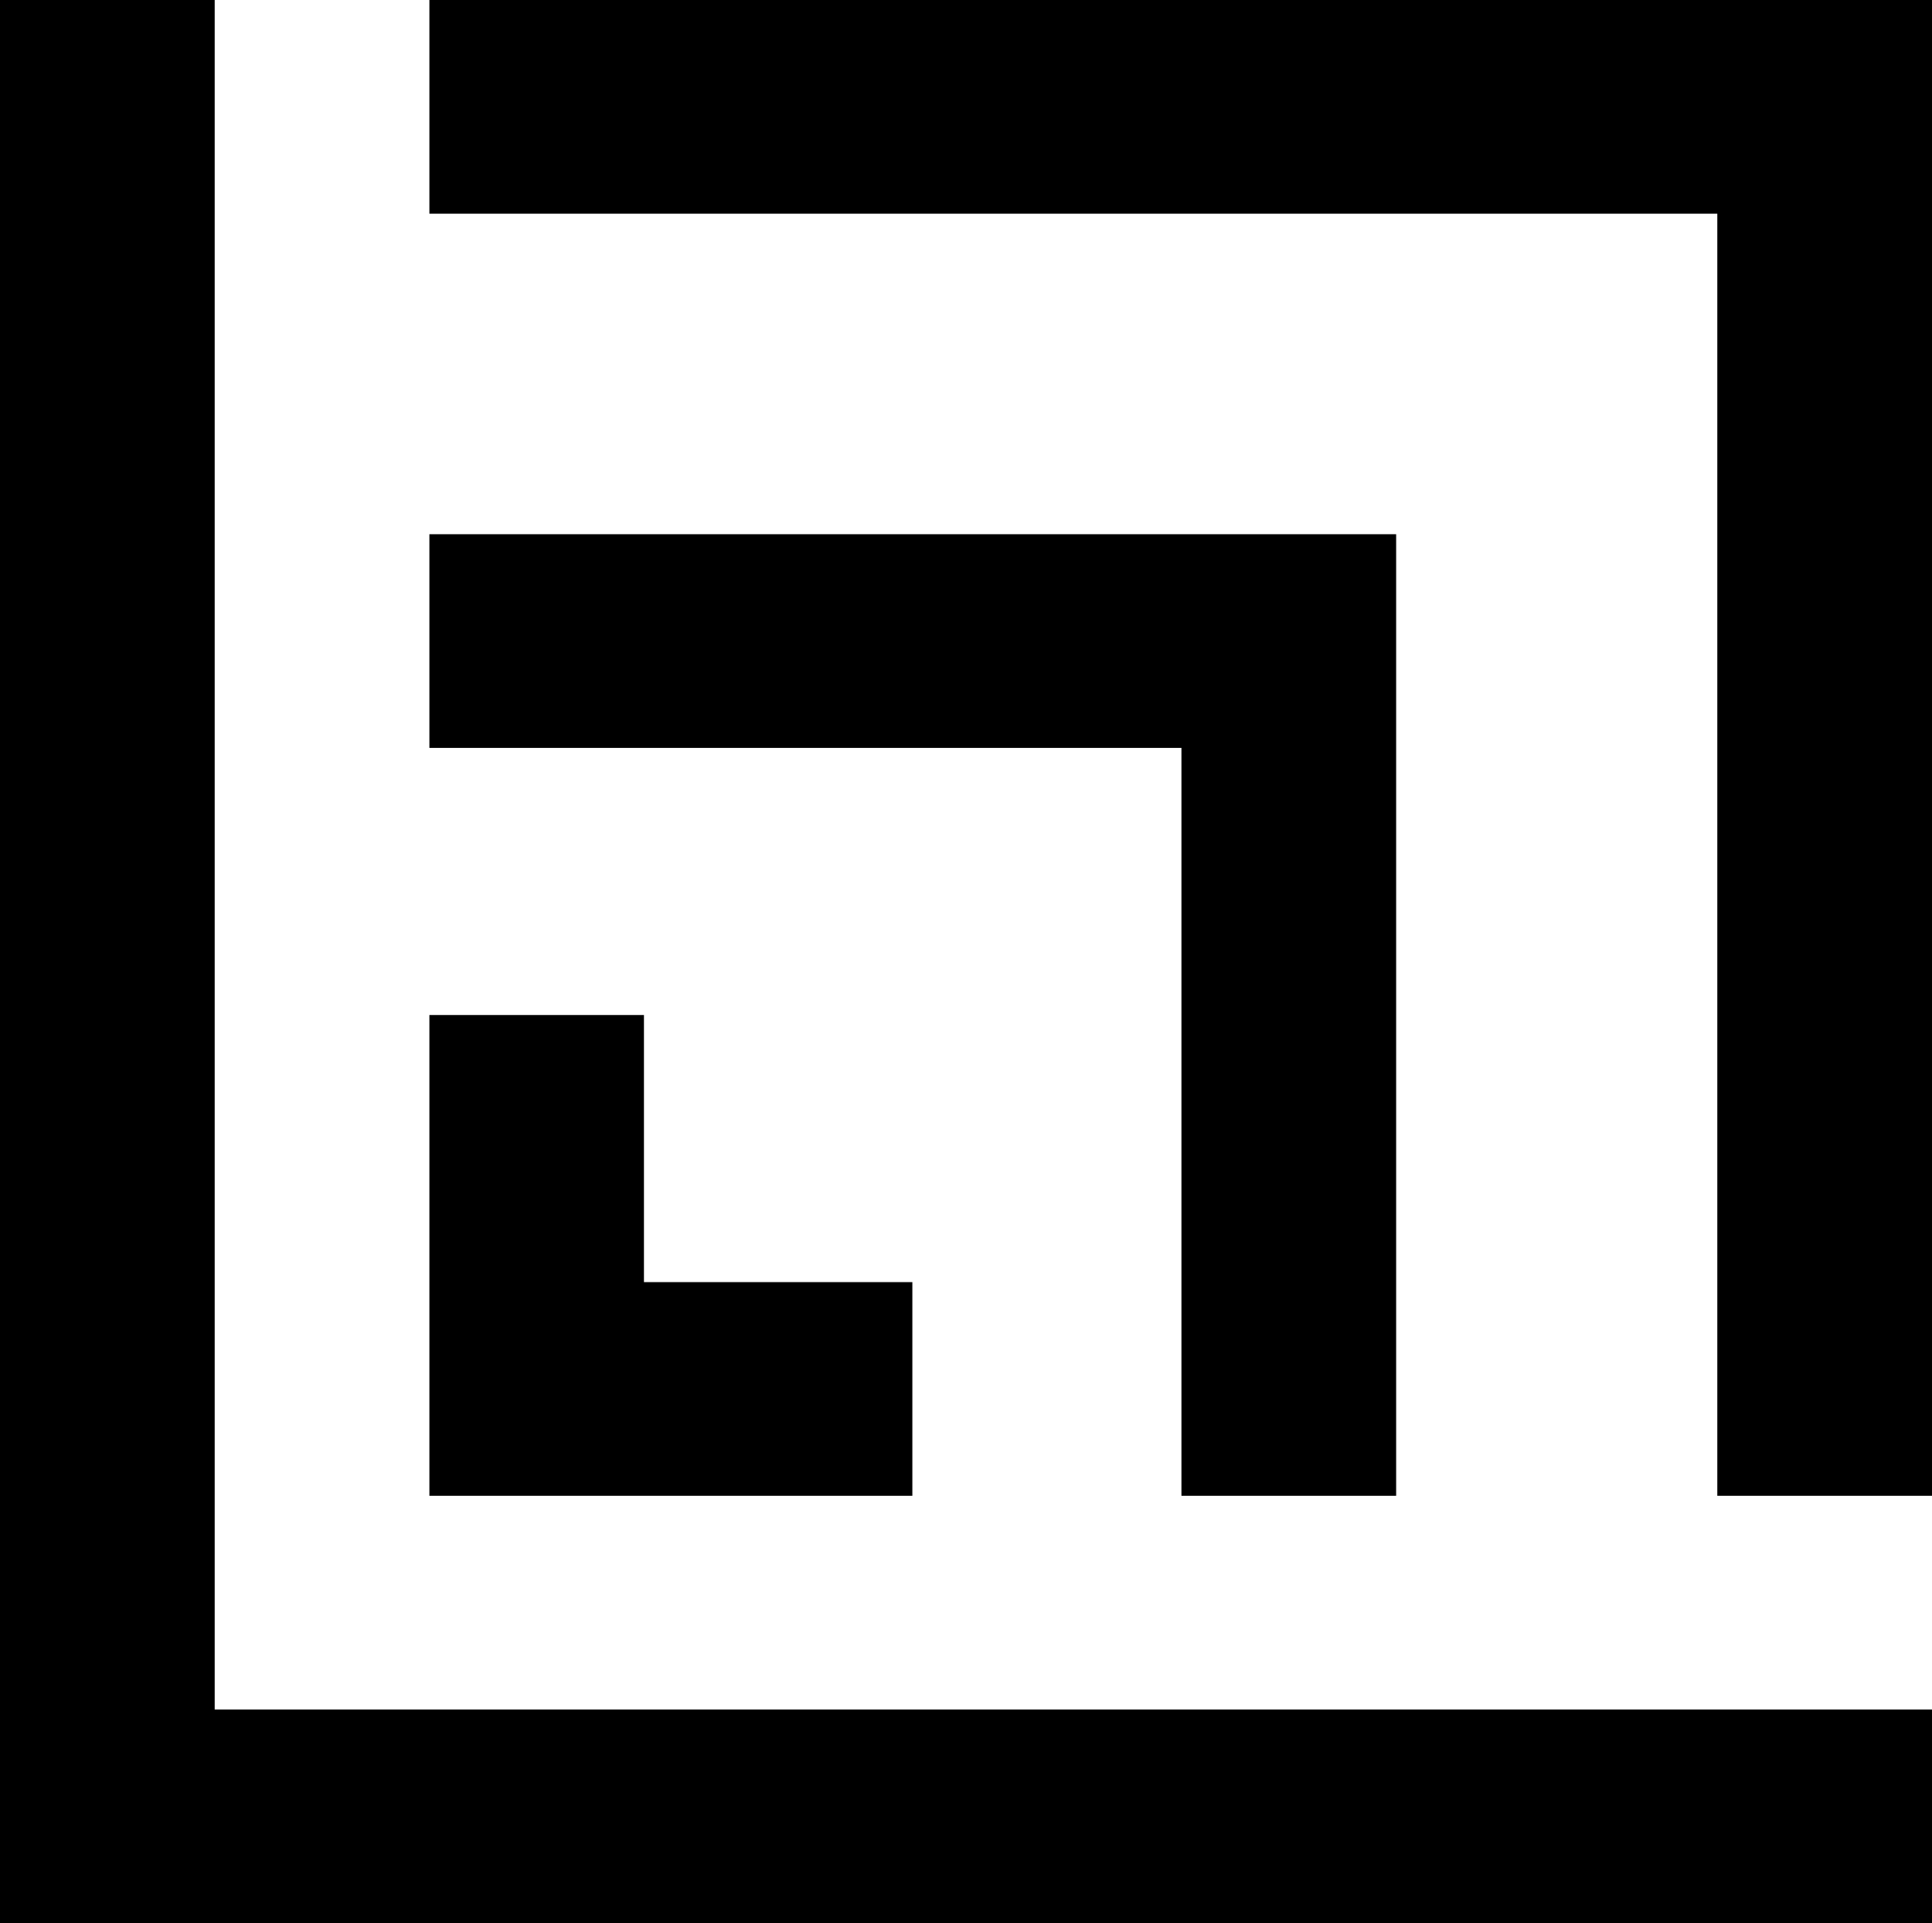 <?xml version="1.0" encoding="UTF-8"?>
<svg id="Layer_2" data-name="Layer 2" xmlns="http://www.w3.org/2000/svg" viewBox="0 0 141.73 141.12">
  <defs>
    <style>
      .cls-1 {
        fill: #000;
        stroke-width: 0px;
      }
    </style>
  </defs>
  <g id="Layer_1-2" data-name="Layer 1">
    <g>
      <polygon class="cls-1" points="15.75 0 0 0 0 125.44 0 141.12 0 141.12 15.75 141.12 15.75 141.12 141.73 141.12 141.73 125.44 15.75 125.44 15.75 0"/>
      <polygon class="cls-1" points="86.67 109.76 102.42 109.76 102.42 39.2 102.36 39.2 86.67 39.2 31.5 39.2 31.5 54.88 86.67 54.88 86.67 109.76"/>
      <polygon class="cls-1" points="31.5 0 31.5 15.68 125.98 15.68 125.98 109.76 141.73 109.76 141.73 15.68 141.73 .39 141.73 0 31.5 0"/>
      <polygon class="cls-1" points="47.24 109.76 66.93 109.76 66.93 94.08 47.24 94.08 47.24 74.48 31.5 74.48 31.5 94.08 31.5 109.76 31.5 109.76 47.24 109.76 47.24 109.76"/>
    </g>
  </g>
</svg>